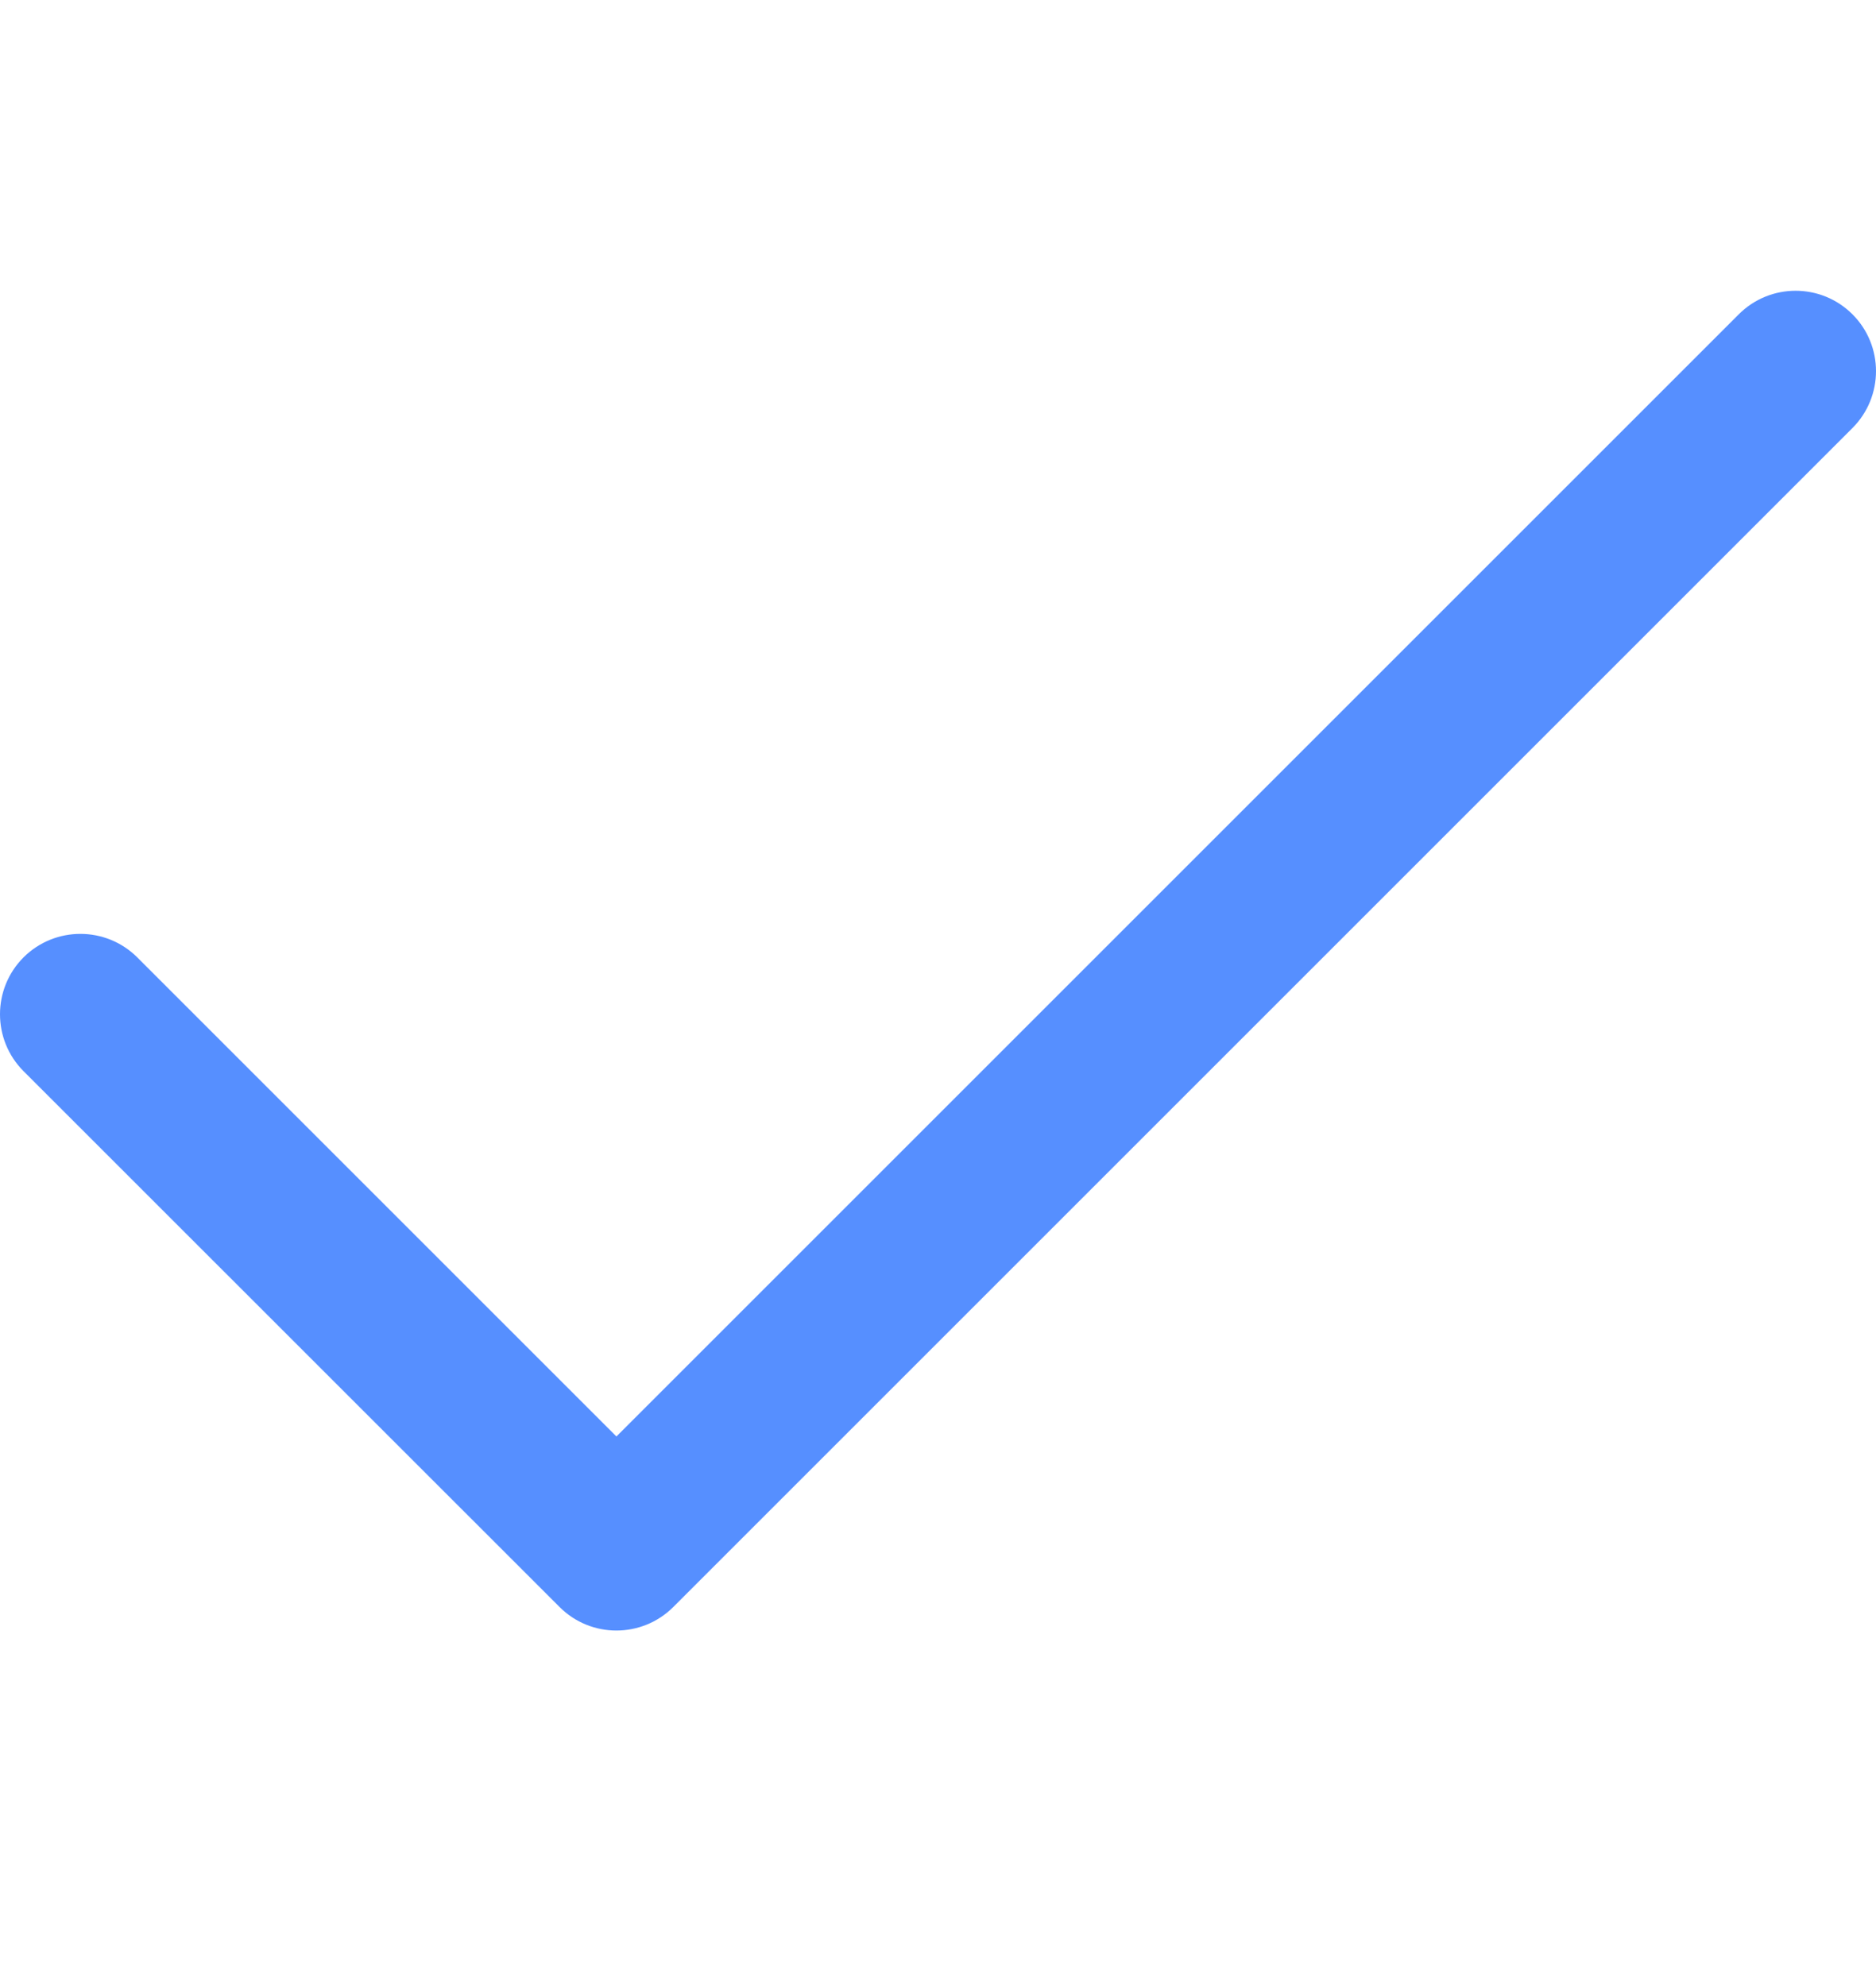 <svg width="17" height="18" viewBox="0 0 17 18" fill="none" xmlns="http://www.w3.org/2000/svg">
<path fill-rule="evenodd" clip-rule="evenodd" d="M16.787 2.849C17.071 3.133 17.071 3.594 16.787 3.879L6.101 14.565C5.816 14.849 5.355 14.849 5.071 14.565L0.213 9.708C-0.071 9.423 -0.071 8.962 0.213 8.677C0.498 8.393 0.959 8.393 1.244 8.677L5.586 13.019L15.756 2.849C16.041 2.564 16.502 2.564 16.787 2.849Z" fill="#568FFF"/>
</svg>
